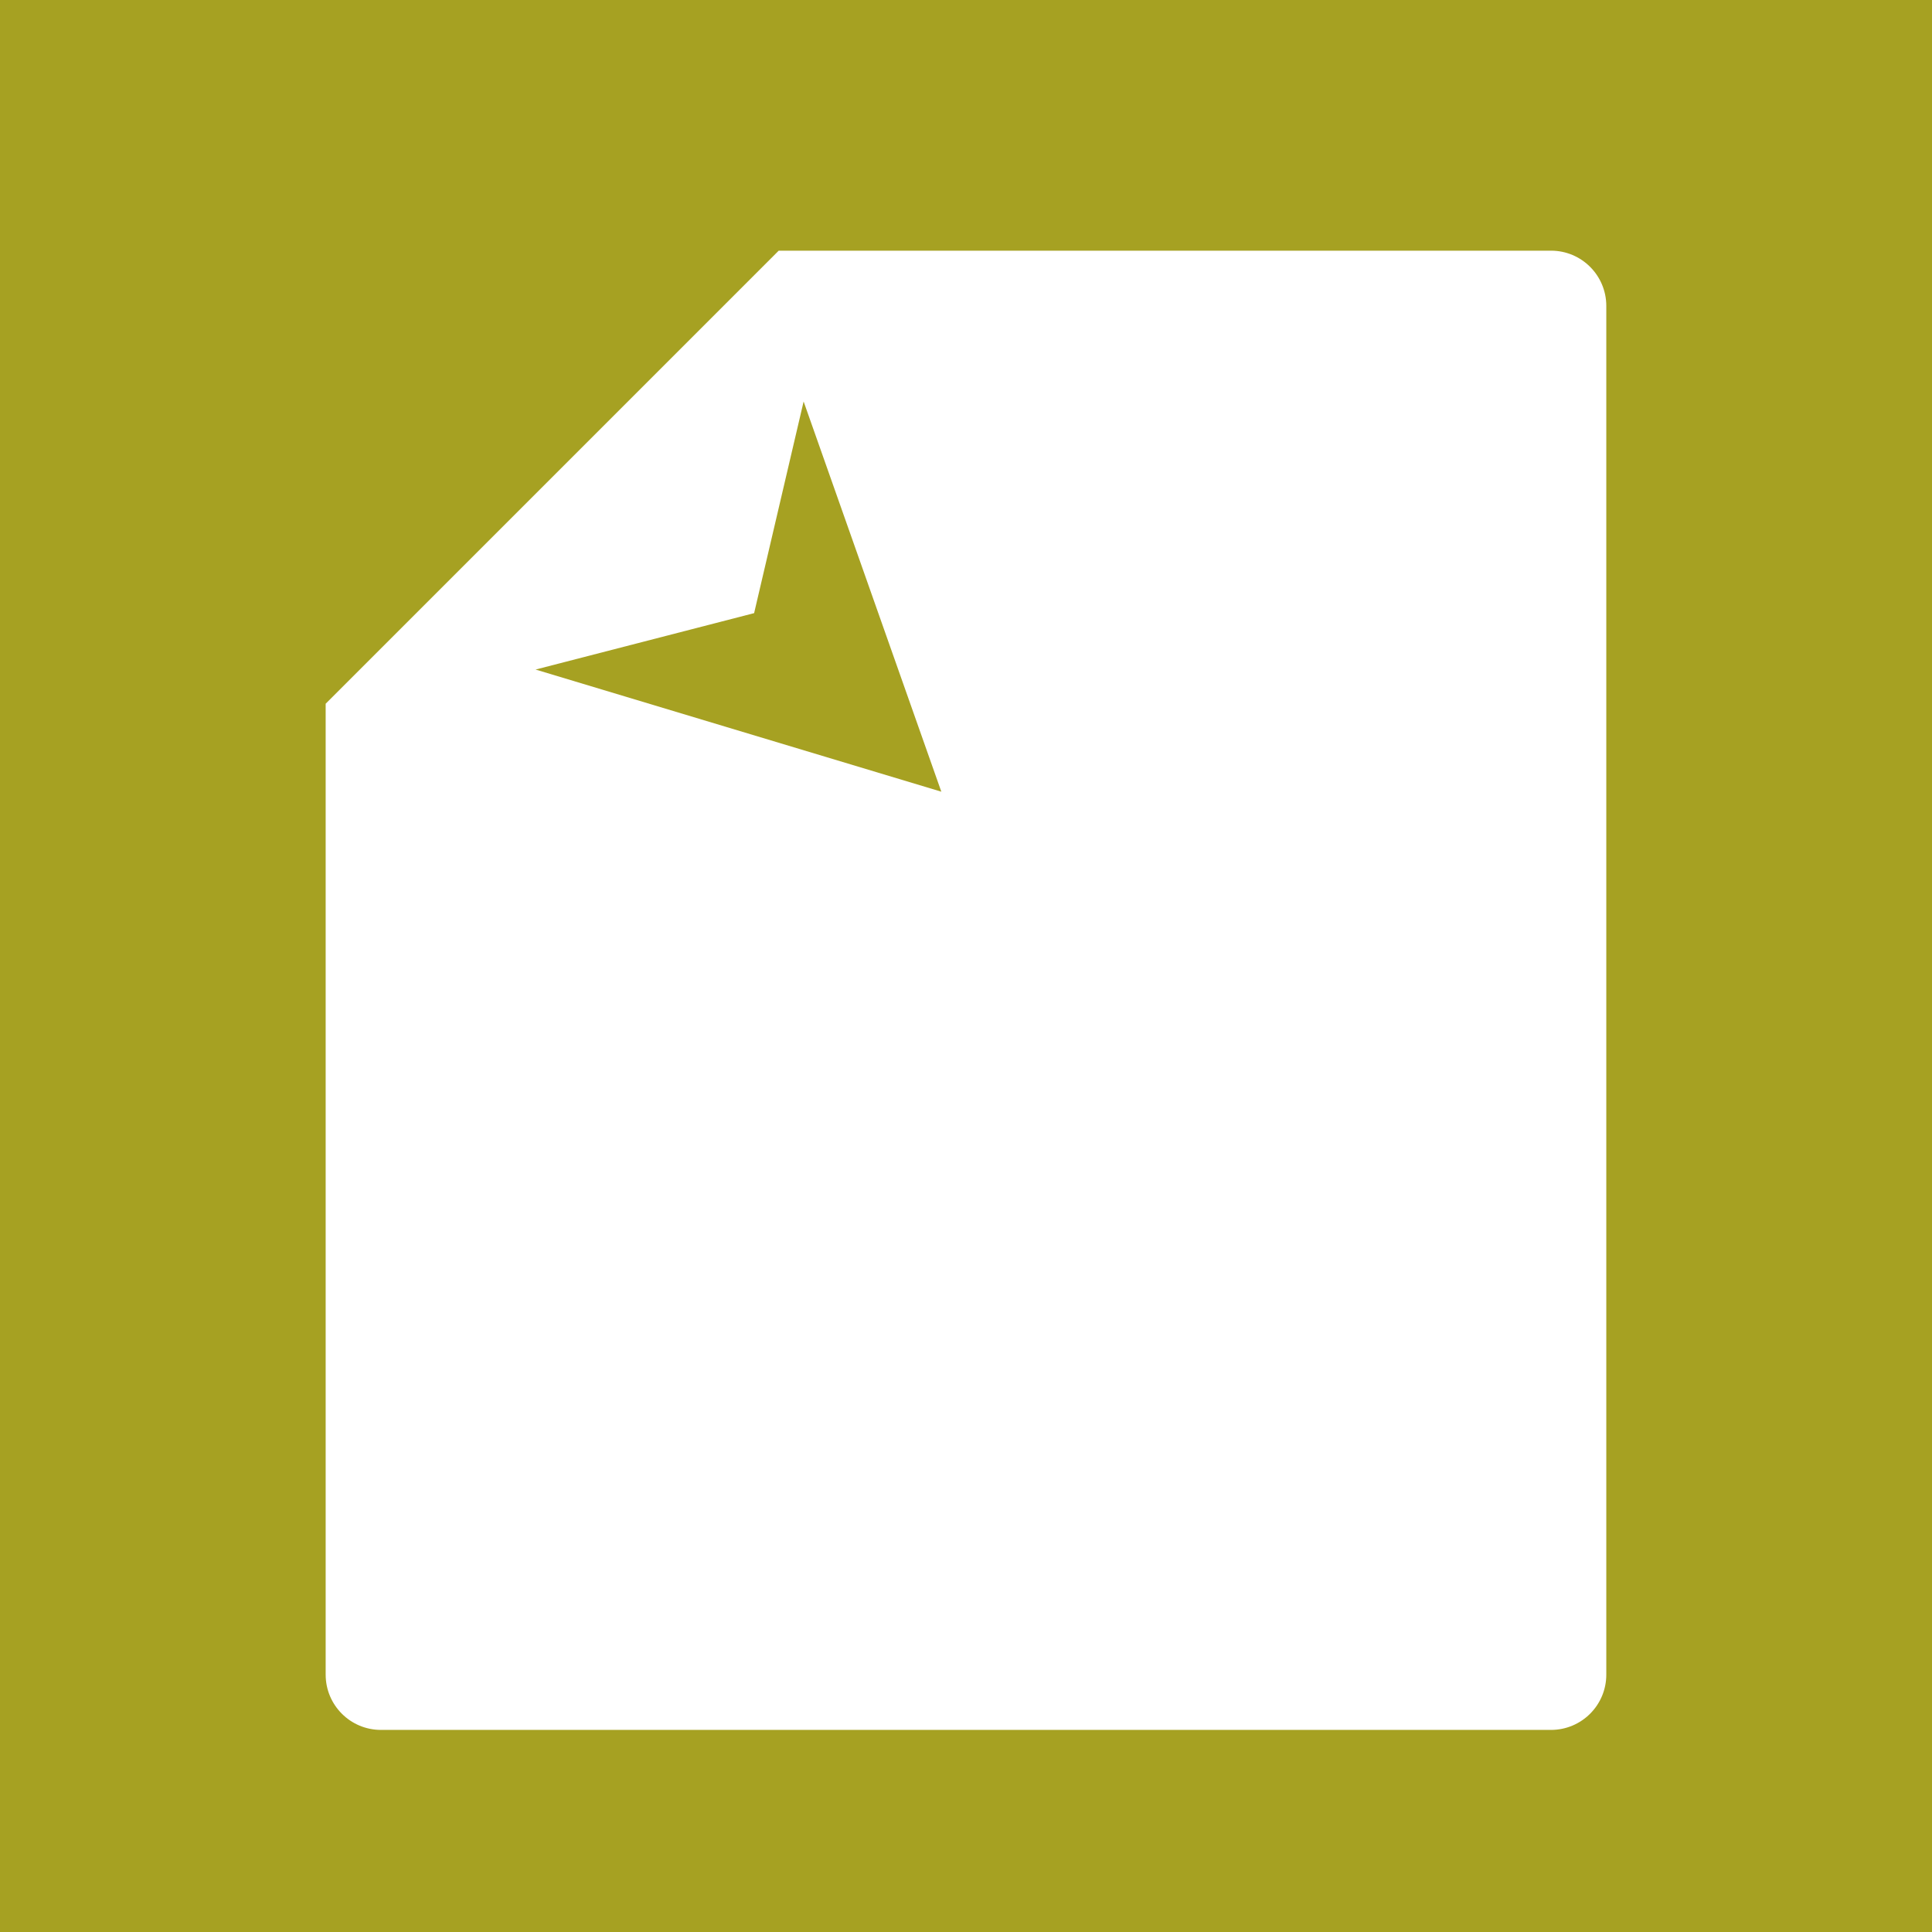 <?xml version="1.0" encoding="utf-8"?>
<!-- Generator: Adobe Illustrator 27.5.0, SVG Export Plug-In . SVG Version: 6.00 Build 0)  -->
<svg version="1.1" id="Layer_1" xmlns="http://www.w3.org/2000/svg" xmlns:xlink="http://www.w3.org/1999/xlink" x="0px" y="0px"
	 viewBox="0 0 1080 1080" style="enable-background:new 0 0 1080 1080;" xml:space="preserve">
<rect x="0" y="0" width="1080" height="1080" fill="#333333" stroke="none"/>
<style type="text/css">
	.st0{fill:#FFFFFF;}
	.st1{fill:#A6A122;}
</style>
<g>
	<path class="st0" d="M930.2,691.19H311.85l-18.17-94.16l-9-46.59l-3.3-17.12H179.13l-27.24,157.87h-2.09
		c-25.34,0-45.87,21.54-45.87,48.09v105.8h15.47v13.37c0,9.01,6.97,16.32,15.56,16.32h88.32c8.6,0,15.56-7.31,15.56-16.32v-13.37
		h602.31v13.37c0,9.01,6.97,16.32,15.56,16.32h88.32c8.6,0,15.56-7.31,15.56-16.32v-13.37h15.47v-105.8
		C976.07,712.73,955.54,691.19,930.2,691.19z M232.04,640.46c-12.23,0-22.14-10.4-22.14-23.22c0-12.42,9.3-22.55,20.99-23.18h0.01
		c0.38-0.01,0.76-0.03,1.14-0.03c12.23,0,22.14,10.39,22.14,23.21c0,5.59-1.87,10.7-5,14.71
		C245.11,637.14,238.94,640.46,232.04,640.46z"/>
</g>
<path class="st0" d="M767.13,241.46L317.43,606l-8.99-46.61l433.82-351.66c4.99-4.05,12.17-3.08,16.03,2.15l10.88,14.76
	C773.03,229.88,772.12,237.41,767.13,241.46z"/>
<rect class="st1" width="1080" height="1080"/>
<g>
	<path class="st0" d="M897.93,171.02v765.12c0,17.06-13.83,30.89-30.89,30.89h-654.1c-17.05,0-30.89-13.82-30.89-30.89V393.38
		L435.3,140.13h431.75C884.1,140.13,897.93,153.96,897.93,171.02z"/>
	<polygon class="st1" points="526.21,442.56 449.23,224.44 421.56,342.75 299.39,374.28 	"/>
</g>
</svg>
